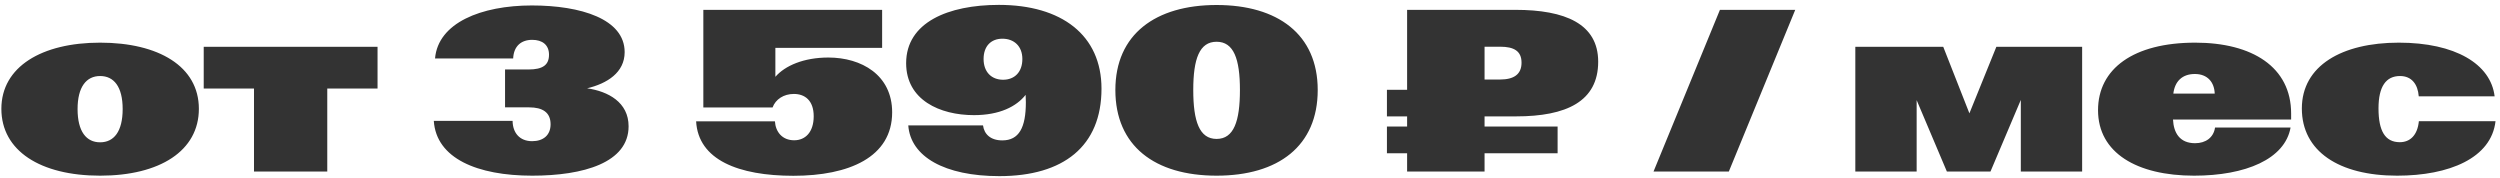 <svg width="379" height="27" viewBox="0 0 379 27" fill="none" xmlns="http://www.w3.org/2000/svg">
<path d="M15.178 26.632C6.104 26.632 0.208 22.855 0.208 16.498C0.208 10.123 6.326 6.466 15.178 6.466C24.031 6.466 30.149 10.055 30.149 16.498C30.149 22.855 24.253 26.632 15.178 26.632ZM11.76 16.532C11.76 19.95 13.093 21.574 15.178 21.574C17.263 21.574 18.596 19.95 18.596 16.532C18.596 13.114 17.246 11.525 15.178 11.525C13.11 11.525 11.76 13.148 11.76 16.532ZM38.506 26V13.422H30.884V7.099H57.236V13.422H49.614V26H38.506ZM80.684 26.632C72.361 26.632 66.14 24.018 65.764 18.327H77.71C77.727 20.121 78.769 21.403 80.666 21.403C82.376 21.403 83.469 20.48 83.469 18.839C83.469 17.011 82.222 16.276 80.222 16.276H76.565V10.534H80.12C82.307 10.534 83.23 9.833 83.23 8.295C83.23 6.808 82.222 6.039 80.684 6.039C79.026 6.039 77.881 6.979 77.795 8.859H65.952C66.414 3.476 72.925 0.827 80.632 0.827C88.049 0.827 94.697 2.877 94.697 7.902C94.697 11.012 92.014 12.67 89.006 13.388C92.202 13.849 95.295 15.507 95.295 19.147C95.295 24.667 88.442 26.632 80.684 26.632ZM120.281 26.649C111.958 26.649 105.857 24.24 105.532 18.395H117.478C117.581 20.002 118.589 21.266 120.4 21.266C122.058 21.266 123.357 20.07 123.357 17.626C123.357 15.216 122.007 14.242 120.349 14.242C118.811 14.242 117.581 15.045 117.119 16.293H106.626V1.493H133.73V7.252H117.546V11.645C119.016 9.953 121.853 8.722 125.579 8.722C130.586 8.722 135.251 11.354 135.251 17.028C135.251 23.847 128.689 26.649 120.281 26.649ZM151.504 26.701C143.215 26.701 138.037 23.761 137.695 19.01H149.026C149.197 20.326 150.154 21.283 151.948 21.283C154.478 21.283 155.52 19.352 155.52 15.507C155.52 15.148 155.503 14.772 155.486 14.379C154.084 16.156 151.538 17.455 147.642 17.455C142.498 17.455 137.371 15.165 137.371 9.577C137.371 3.39 143.745 0.741 151.436 0.741C160.955 0.741 166.987 5.338 166.987 13.439C166.987 22.172 161.228 26.701 151.504 26.701ZM149.111 8.944C149.111 10.91 150.308 12.089 152.068 12.089C153.828 12.089 154.99 10.91 154.99 8.944C154.99 6.996 153.726 5.868 151.965 5.868C150.239 5.868 149.111 6.996 149.111 8.944ZM184.436 26.632C175.054 26.632 169.089 22.121 169.089 13.644C169.089 5.185 175.19 0.758 184.436 0.758C193.682 0.758 199.766 5.185 199.766 13.644C199.766 22.121 193.818 26.632 184.436 26.632ZM180.898 13.644C180.898 18.378 181.821 21.061 184.436 21.061C187.051 21.061 187.974 18.378 187.974 13.644C187.974 8.927 187.034 6.33 184.436 6.33C181.838 6.33 180.898 8.91 180.898 13.644ZM213.318 26V23.231H210.259V19.181H213.318V17.643H210.259V13.61H213.318V1.493H229.741C237.278 1.493 242.285 3.612 242.285 9.354C242.285 15.387 237.449 17.643 229.844 17.643H225.059V19.181H236.133V23.231H225.059V26H213.318ZM225.059 12.055H227.4C229.502 12.055 230.664 11.269 230.664 9.508V9.491C230.664 7.731 229.502 7.082 227.434 7.082H225.059V12.055ZM250.676 26L260.742 1.493H272.158L262.092 26H250.676ZM281.267 26V7.099H294.597L298.562 17.182L302.646 7.099H315.652V26H306.355V15.148L301.758 26H295.144L290.564 15.182V26H281.267ZM332.622 26.632C323.958 26.632 318.062 23.18 318.062 16.703C318.062 10.414 323.445 6.466 332.793 6.466C341.44 6.466 347.336 10.158 347.336 17.216V18.122H329.426C329.529 20.155 330.452 21.71 332.776 21.71C334.382 21.71 335.579 20.856 335.801 19.335H347.251C346.396 24.12 340.432 26.632 332.622 26.632ZM329.478 14.191H335.75C335.698 12.482 334.673 11.217 332.742 11.217C330.811 11.217 329.7 12.345 329.478 14.191ZM363.401 26.632C354.565 26.632 348.96 22.924 348.96 16.447C348.96 9.953 355.044 6.466 363.657 6.466C372.202 6.466 377.603 9.696 378.184 14.601H366.682C366.545 12.79 365.623 11.525 363.845 11.525C361.726 11.525 360.581 13.097 360.581 16.43C360.581 19.865 361.589 21.557 363.811 21.557C365.383 21.557 366.494 20.48 366.699 18.378H378.32C377.688 23.966 371.296 26.632 363.401 26.632Z" fill="#333333"/>
</svg>
